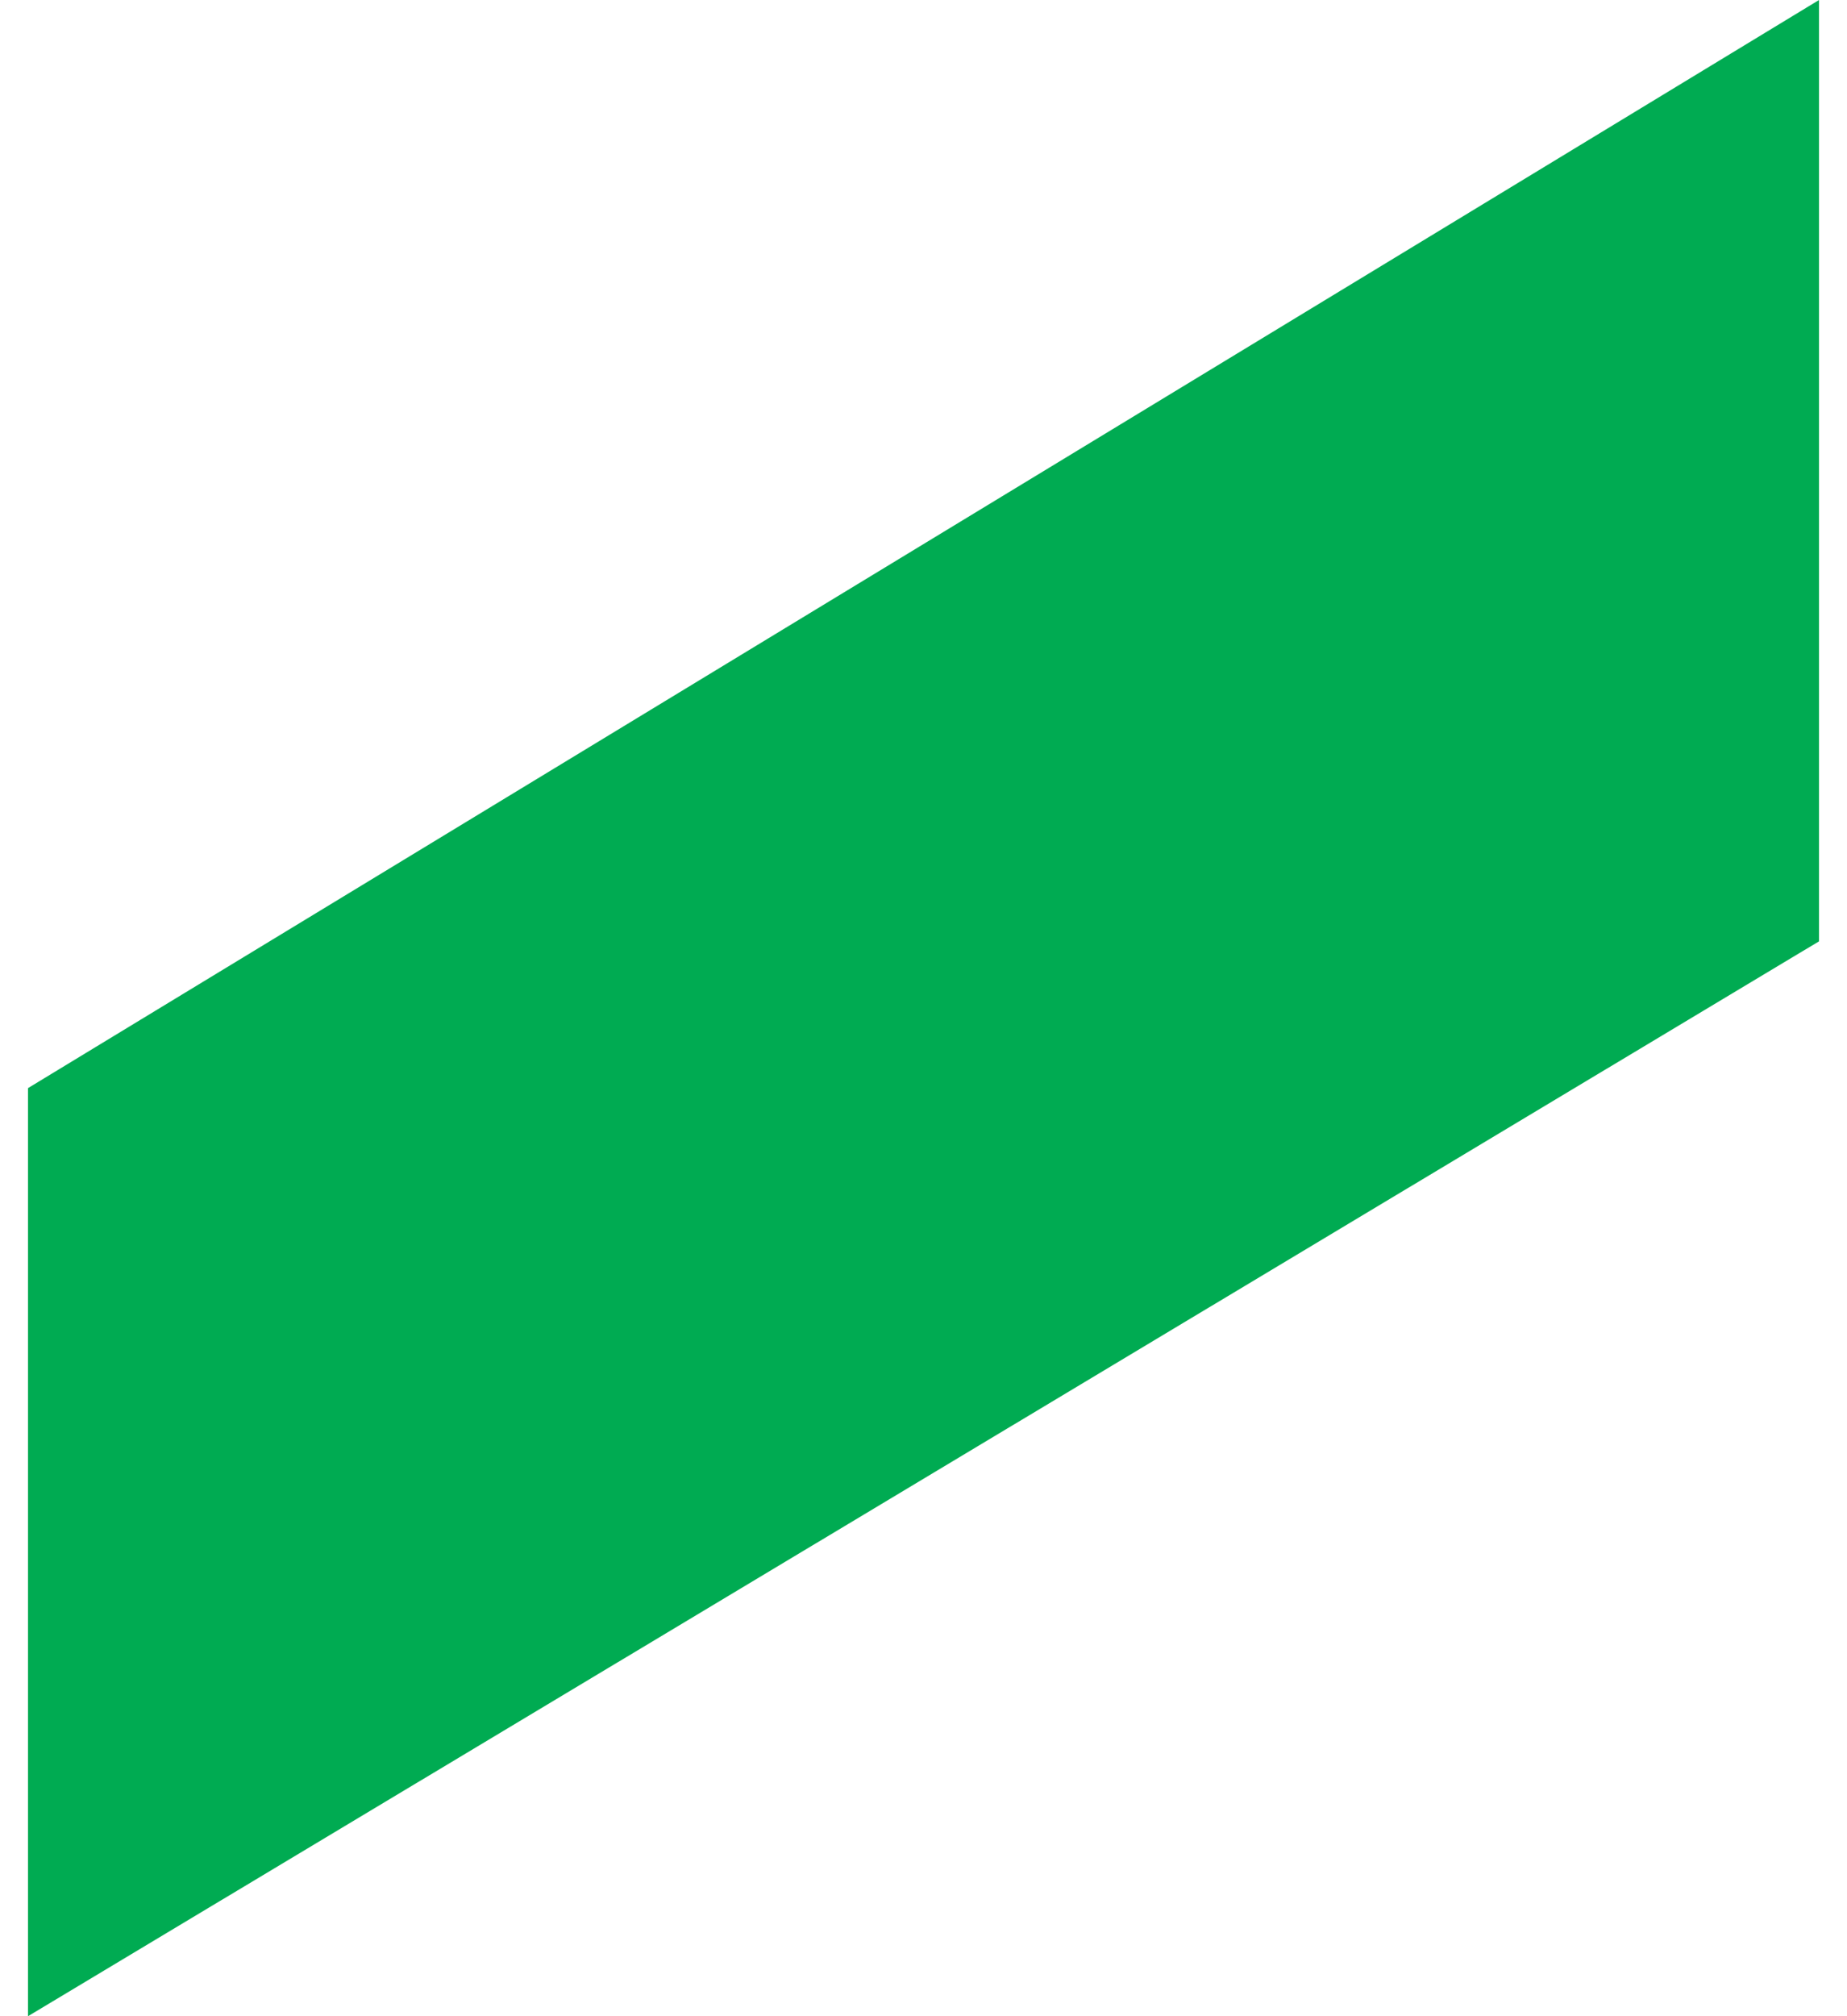 <svg width="33" height="36" viewBox="0 0 33 36" fill="none" xmlns="http://www.w3.org/2000/svg">
<g id="Group">
<path id="Vector" d="M0.5 19.429L32.5 0V16.808L0.5 36V19.429Z" fill="#00AB52"/>
</g>
</svg>
